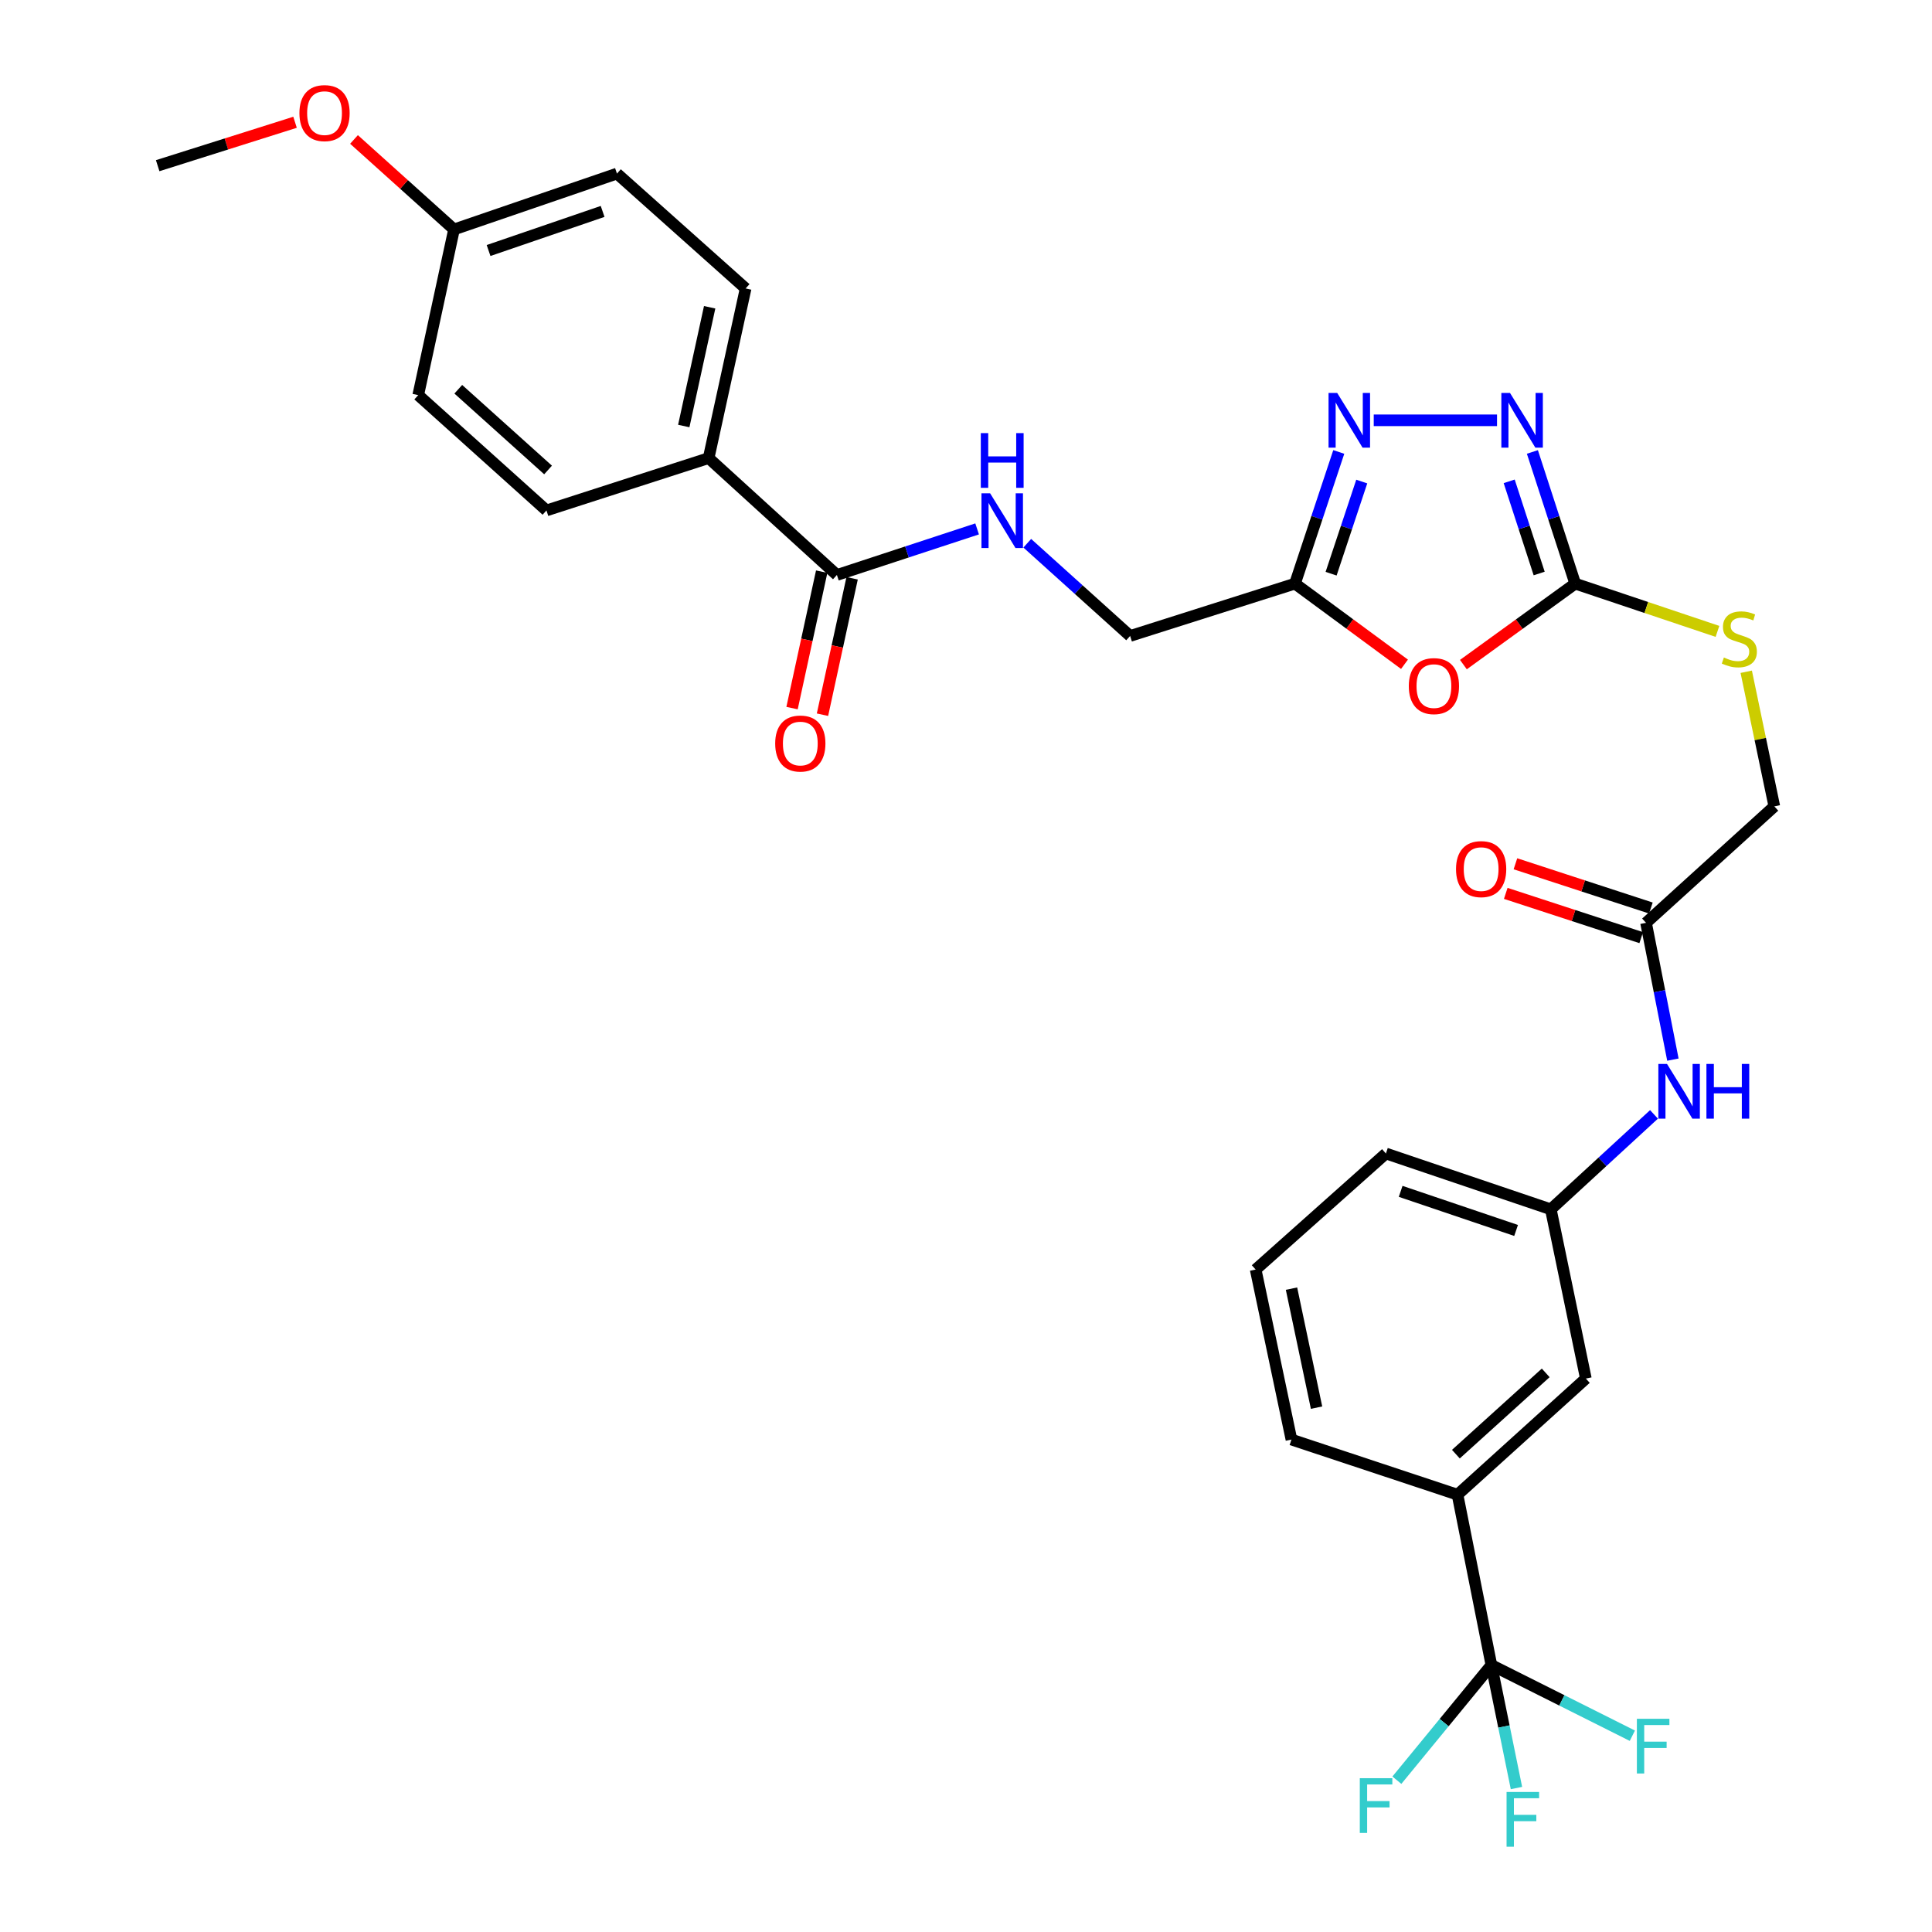 <?xml version='1.0' encoding='iso-8859-1'?>
<svg version='1.1' baseProfile='full'
              xmlns='http://www.w3.org/2000/svg'
                      xmlns:rdkit='http://www.rdkit.org/xml'
                      xmlns:xlink='http://www.w3.org/1999/xlink'
                  xml:space='preserve'
width='1000px' height='1000px' viewBox='0 0 1000 1000'>
<!-- END OF HEADER -->
<rect style='opacity:1.0;fill:#FFFFFF;stroke:none' width='1000' height='1000' x='0' y='0'> </rect>
<path class='bond-0' d='M 757.453,343.996 L 786.39,323.039' style='fill:none;fill-rule:evenodd;stroke:#FF0000;stroke-width:6px;stroke-linecap:butt;stroke-linejoin:miter;stroke-opacity:1' />
<path class='bond-0' d='M 786.39,323.039 L 815.327,302.082' style='fill:none;fill-rule:evenodd;stroke:#000000;stroke-width:6px;stroke-linecap:butt;stroke-linejoin:miter;stroke-opacity:1' />
<path class='bond-3' d='M 726.963,343.827 L 698.622,322.954' style='fill:none;fill-rule:evenodd;stroke:#FF0000;stroke-width:6px;stroke-linecap:butt;stroke-linejoin:miter;stroke-opacity:1' />
<path class='bond-3' d='M 698.622,322.954 L 670.282,302.082' style='fill:none;fill-rule:evenodd;stroke:#000000;stroke-width:6px;stroke-linecap:butt;stroke-linejoin:miter;stroke-opacity:1' />
<path class='bond-1' d='M 815.327,302.082 L 804.244,268.007' style='fill:none;fill-rule:evenodd;stroke:#000000;stroke-width:6px;stroke-linecap:butt;stroke-linejoin:miter;stroke-opacity:1' />
<path class='bond-1' d='M 804.244,268.007 L 793.162,233.932' style='fill:none;fill-rule:evenodd;stroke:#0000FF;stroke-width:6px;stroke-linecap:butt;stroke-linejoin:miter;stroke-opacity:1' />
<path class='bond-1' d='M 796.673,296.845 L 788.915,272.993' style='fill:none;fill-rule:evenodd;stroke:#000000;stroke-width:6px;stroke-linecap:butt;stroke-linejoin:miter;stroke-opacity:1' />
<path class='bond-1' d='M 788.915,272.993 L 781.157,249.141' style='fill:none;fill-rule:evenodd;stroke:#0000FF;stroke-width:6px;stroke-linecap:butt;stroke-linejoin:miter;stroke-opacity:1' />
<path class='bond-10' d='M 815.327,302.082 L 852.143,314.443' style='fill:none;fill-rule:evenodd;stroke:#000000;stroke-width:6px;stroke-linecap:butt;stroke-linejoin:miter;stroke-opacity:1' />
<path class='bond-10' d='M 852.143,314.443 L 888.96,326.805' style='fill:none;fill-rule:evenodd;stroke:#CCCC00;stroke-width:6px;stroke-linecap:butt;stroke-linejoin:miter;stroke-opacity:1' />
<path class='bond-31' d='M 774.857,217.55 L 711.045,217.55' style='fill:none;fill-rule:evenodd;stroke:#0000FF;stroke-width:6px;stroke-linecap:butt;stroke-linejoin:miter;stroke-opacity:1' />
<path class='bond-2' d='M 692.944,233.937 L 681.613,268.01' style='fill:none;fill-rule:evenodd;stroke:#0000FF;stroke-width:6px;stroke-linecap:butt;stroke-linejoin:miter;stroke-opacity:1' />
<path class='bond-2' d='M 681.613,268.01 L 670.282,302.082' style='fill:none;fill-rule:evenodd;stroke:#000000;stroke-width:6px;stroke-linecap:butt;stroke-linejoin:miter;stroke-opacity:1' />
<path class='bond-2' d='M 704.841,249.246 L 696.909,273.096' style='fill:none;fill-rule:evenodd;stroke:#0000FF;stroke-width:6px;stroke-linecap:butt;stroke-linejoin:miter;stroke-opacity:1' />
<path class='bond-2' d='M 696.909,273.096 L 688.978,296.947' style='fill:none;fill-rule:evenodd;stroke:#000000;stroke-width:6px;stroke-linecap:butt;stroke-linejoin:miter;stroke-opacity:1' />
<path class='bond-15' d='M 670.282,302.082 L 584.953,329.173' style='fill:none;fill-rule:evenodd;stroke:#000000;stroke-width:6px;stroke-linecap:butt;stroke-linejoin:miter;stroke-opacity:1' />
<path class='bond-4' d='M 771.937,861.826 L 754.411,773.64' style='fill:none;fill-rule:evenodd;stroke:#000000;stroke-width:6px;stroke-linecap:butt;stroke-linejoin:miter;stroke-opacity:1' />
<path class='bond-17' d='M 771.937,861.826 L 778.427,893.656' style='fill:none;fill-rule:evenodd;stroke:#000000;stroke-width:6px;stroke-linecap:butt;stroke-linejoin:miter;stroke-opacity:1' />
<path class='bond-17' d='M 778.427,893.656 L 784.916,925.485' style='fill:none;fill-rule:evenodd;stroke:#33CCCC;stroke-width:6px;stroke-linecap:butt;stroke-linejoin:miter;stroke-opacity:1' />
<path class='bond-18' d='M 771.937,861.826 L 747.479,891.627' style='fill:none;fill-rule:evenodd;stroke:#000000;stroke-width:6px;stroke-linecap:butt;stroke-linejoin:miter;stroke-opacity:1' />
<path class='bond-18' d='M 747.479,891.627 L 723.02,921.429' style='fill:none;fill-rule:evenodd;stroke:#33CCCC;stroke-width:6px;stroke-linecap:butt;stroke-linejoin:miter;stroke-opacity:1' />
<path class='bond-19' d='M 771.937,861.826 L 808.419,880.116' style='fill:none;fill-rule:evenodd;stroke:#000000;stroke-width:6px;stroke-linecap:butt;stroke-linejoin:miter;stroke-opacity:1' />
<path class='bond-19' d='M 808.419,880.116 L 844.902,898.406' style='fill:none;fill-rule:evenodd;stroke:#33CCCC;stroke-width:6px;stroke-linecap:butt;stroke-linejoin:miter;stroke-opacity:1' />
<path class='bond-5' d='M 433.182,297.604 L 469.467,285.683' style='fill:none;fill-rule:evenodd;stroke:#000000;stroke-width:6px;stroke-linecap:butt;stroke-linejoin:miter;stroke-opacity:1' />
<path class='bond-5' d='M 469.467,285.683 L 505.753,273.761' style='fill:none;fill-rule:evenodd;stroke:#0000FF;stroke-width:6px;stroke-linecap:butt;stroke-linejoin:miter;stroke-opacity:1' />
<path class='bond-11' d='M 433.182,297.604 L 366.794,237.109' style='fill:none;fill-rule:evenodd;stroke:#000000;stroke-width:6px;stroke-linecap:butt;stroke-linejoin:miter;stroke-opacity:1' />
<path class='bond-14' d='M 425.306,295.893 L 417.634,331.2' style='fill:none;fill-rule:evenodd;stroke:#000000;stroke-width:6px;stroke-linecap:butt;stroke-linejoin:miter;stroke-opacity:1' />
<path class='bond-14' d='M 417.634,331.2 L 409.961,366.508' style='fill:none;fill-rule:evenodd;stroke:#FF0000;stroke-width:6px;stroke-linecap:butt;stroke-linejoin:miter;stroke-opacity:1' />
<path class='bond-14' d='M 441.058,299.316 L 433.386,334.623' style='fill:none;fill-rule:evenodd;stroke:#000000;stroke-width:6px;stroke-linecap:butt;stroke-linejoin:miter;stroke-opacity:1' />
<path class='bond-14' d='M 433.386,334.623 L 425.714,369.931' style='fill:none;fill-rule:evenodd;stroke:#FF0000;stroke-width:6px;stroke-linecap:butt;stroke-linejoin:miter;stroke-opacity:1' />
<path class='bond-6' d='M 754.411,773.64 L 820.835,713.539' style='fill:none;fill-rule:evenodd;stroke:#000000;stroke-width:6px;stroke-linecap:butt;stroke-linejoin:miter;stroke-opacity:1' />
<path class='bond-6' d='M 753.559,752.671 L 800.056,710.6' style='fill:none;fill-rule:evenodd;stroke:#000000;stroke-width:6px;stroke-linecap:butt;stroke-linejoin:miter;stroke-opacity:1' />
<path class='bond-33' d='M 754.411,773.64 L 668.446,745.116' style='fill:none;fill-rule:evenodd;stroke:#000000;stroke-width:6px;stroke-linecap:butt;stroke-linejoin:miter;stroke-opacity:1' />
<path class='bond-7' d='M 531.713,281.182 L 558.333,305.177' style='fill:none;fill-rule:evenodd;stroke:#0000FF;stroke-width:6px;stroke-linecap:butt;stroke-linejoin:miter;stroke-opacity:1' />
<path class='bond-7' d='M 558.333,305.177 L 584.953,329.173' style='fill:none;fill-rule:evenodd;stroke:#000000;stroke-width:6px;stroke-linecap:butt;stroke-linejoin:miter;stroke-opacity:1' />
<path class='bond-8' d='M 851.991,477.657 L 918.388,417.377' style='fill:none;fill-rule:evenodd;stroke:#000000;stroke-width:6px;stroke-linecap:butt;stroke-linejoin:miter;stroke-opacity:1' />
<path class='bond-9' d='M 851.991,477.657 L 858.941,513.062' style='fill:none;fill-rule:evenodd;stroke:#000000;stroke-width:6px;stroke-linecap:butt;stroke-linejoin:miter;stroke-opacity:1' />
<path class='bond-9' d='M 858.941,513.062 L 865.89,548.467' style='fill:none;fill-rule:evenodd;stroke:#0000FF;stroke-width:6px;stroke-linecap:butt;stroke-linejoin:miter;stroke-opacity:1' />
<path class='bond-16' d='M 854.495,469.995 L 819.439,458.542' style='fill:none;fill-rule:evenodd;stroke:#000000;stroke-width:6px;stroke-linecap:butt;stroke-linejoin:miter;stroke-opacity:1' />
<path class='bond-16' d='M 819.439,458.542 L 784.384,447.088' style='fill:none;fill-rule:evenodd;stroke:#FF0000;stroke-width:6px;stroke-linecap:butt;stroke-linejoin:miter;stroke-opacity:1' />
<path class='bond-16' d='M 849.488,485.318 L 814.433,473.865' style='fill:none;fill-rule:evenodd;stroke:#000000;stroke-width:6px;stroke-linecap:butt;stroke-linejoin:miter;stroke-opacity:1' />
<path class='bond-16' d='M 814.433,473.865 L 779.377,462.411' style='fill:none;fill-rule:evenodd;stroke:#FF0000;stroke-width:6px;stroke-linecap:butt;stroke-linejoin:miter;stroke-opacity:1' />
<path class='bond-13' d='M 856.11,576.805 L 829.405,601.374' style='fill:none;fill-rule:evenodd;stroke:#0000FF;stroke-width:6px;stroke-linecap:butt;stroke-linejoin:miter;stroke-opacity:1' />
<path class='bond-13' d='M 829.405,601.374 L 802.7,625.944' style='fill:none;fill-rule:evenodd;stroke:#000000;stroke-width:6px;stroke-linecap:butt;stroke-linejoin:miter;stroke-opacity:1' />
<path class='bond-22' d='M 903.848,347.702 L 911.118,382.539' style='fill:none;fill-rule:evenodd;stroke:#CCCC00;stroke-width:6px;stroke-linecap:butt;stroke-linejoin:miter;stroke-opacity:1' />
<path class='bond-22' d='M 911.118,382.539 L 918.388,417.377' style='fill:none;fill-rule:evenodd;stroke:#000000;stroke-width:6px;stroke-linecap:butt;stroke-linejoin:miter;stroke-opacity:1' />
<path class='bond-20' d='M 366.794,237.109 L 385.941,149.308' style='fill:none;fill-rule:evenodd;stroke:#000000;stroke-width:6px;stroke-linecap:butt;stroke-linejoin:miter;stroke-opacity:1' />
<path class='bond-20' d='M 353.916,220.504 L 367.319,159.044' style='fill:none;fill-rule:evenodd;stroke:#000000;stroke-width:6px;stroke-linecap:butt;stroke-linejoin:miter;stroke-opacity:1' />
<path class='bond-21' d='M 366.794,237.109 L 282.853,264.2' style='fill:none;fill-rule:evenodd;stroke:#000000;stroke-width:6px;stroke-linecap:butt;stroke-linejoin:miter;stroke-opacity:1' />
<path class='bond-12' d='M 820.835,713.539 L 802.7,625.944' style='fill:none;fill-rule:evenodd;stroke:#000000;stroke-width:6px;stroke-linecap:butt;stroke-linejoin:miter;stroke-opacity:1' />
<path class='bond-29' d='M 802.7,625.944 L 717.344,597.044' style='fill:none;fill-rule:evenodd;stroke:#000000;stroke-width:6px;stroke-linecap:butt;stroke-linejoin:miter;stroke-opacity:1' />
<path class='bond-29' d='M 784.727,636.878 L 724.977,616.648' style='fill:none;fill-rule:evenodd;stroke:#000000;stroke-width:6px;stroke-linecap:butt;stroke-linejoin:miter;stroke-opacity:1' />
<path class='bond-24' d='M 385.941,149.308 L 319.338,89.843' style='fill:none;fill-rule:evenodd;stroke:#000000;stroke-width:6px;stroke-linecap:butt;stroke-linejoin:miter;stroke-opacity:1' />
<path class='bond-25' d='M 282.853,264.2 L 216.474,204.511' style='fill:none;fill-rule:evenodd;stroke:#000000;stroke-width:6px;stroke-linecap:butt;stroke-linejoin:miter;stroke-opacity:1' />
<path class='bond-25' d='M 283.675,243.26 L 237.21,201.477' style='fill:none;fill-rule:evenodd;stroke:#000000;stroke-width:6px;stroke-linecap:butt;stroke-linejoin:miter;stroke-opacity:1' />
<path class='bond-23' d='M 235.003,118.752 L 216.474,204.511' style='fill:none;fill-rule:evenodd;stroke:#000000;stroke-width:6px;stroke-linecap:butt;stroke-linejoin:miter;stroke-opacity:1' />
<path class='bond-26' d='M 235.003,118.752 L 209.118,95.468' style='fill:none;fill-rule:evenodd;stroke:#000000;stroke-width:6px;stroke-linecap:butt;stroke-linejoin:miter;stroke-opacity:1' />
<path class='bond-26' d='M 209.118,95.468 L 183.233,72.183' style='fill:none;fill-rule:evenodd;stroke:#FF0000;stroke-width:6px;stroke-linecap:butt;stroke-linejoin:miter;stroke-opacity:1' />
<path class='bond-32' d='M 235.003,118.752 L 319.338,89.843' style='fill:none;fill-rule:evenodd;stroke:#000000;stroke-width:6px;stroke-linecap:butt;stroke-linejoin:miter;stroke-opacity:1' />
<path class='bond-32' d='M 252.881,129.664 L 311.915,109.428' style='fill:none;fill-rule:evenodd;stroke:#000000;stroke-width:6px;stroke-linecap:butt;stroke-linejoin:miter;stroke-opacity:1' />
<path class='bond-30' d='M 152.715,63.287 L 117.163,74.523' style='fill:none;fill-rule:evenodd;stroke:#FF0000;stroke-width:6px;stroke-linecap:butt;stroke-linejoin:miter;stroke-opacity:1' />
<path class='bond-30' d='M 117.163,74.523 L 81.612,85.759' style='fill:none;fill-rule:evenodd;stroke:#000000;stroke-width:6px;stroke-linecap:butt;stroke-linejoin:miter;stroke-opacity:1' />
<path class='bond-27' d='M 668.446,745.116 L 649.926,657.118' style='fill:none;fill-rule:evenodd;stroke:#000000;stroke-width:6px;stroke-linecap:butt;stroke-linejoin:miter;stroke-opacity:1' />
<path class='bond-27' d='M 681.443,728.597 L 668.478,666.998' style='fill:none;fill-rule:evenodd;stroke:#000000;stroke-width:6px;stroke-linecap:butt;stroke-linejoin:miter;stroke-opacity:1' />
<path class='bond-28' d='M 649.926,657.118 L 717.344,597.044' style='fill:none;fill-rule:evenodd;stroke:#000000;stroke-width:6px;stroke-linecap:butt;stroke-linejoin:miter;stroke-opacity:1' />
<path  class='atom-0' d='M 729.196 355.125
Q 729.196 348.325, 732.556 344.525
Q 735.916 340.725, 742.196 340.725
Q 748.476 340.725, 751.836 344.525
Q 755.196 348.325, 755.196 355.125
Q 755.196 362.005, 751.796 365.925
Q 748.396 369.805, 742.196 369.805
Q 735.956 369.805, 732.556 365.925
Q 729.196 362.045, 729.196 355.125
M 742.196 366.605
Q 746.516 366.605, 748.836 363.725
Q 751.196 360.805, 751.196 355.125
Q 751.196 349.565, 748.836 346.765
Q 746.516 343.925, 742.196 343.925
Q 737.876 343.925, 735.516 346.725
Q 733.196 349.525, 733.196 355.125
Q 733.196 360.845, 735.516 363.725
Q 737.876 366.605, 742.196 366.605
' fill='#FF0000'/>
<path  class='atom-2' d='M 781.573 203.39
L 790.853 218.39
Q 791.773 219.87, 793.253 222.55
Q 794.733 225.23, 794.813 225.39
L 794.813 203.39
L 798.573 203.39
L 798.573 231.71
L 794.693 231.71
L 784.733 215.31
Q 783.573 213.39, 782.333 211.19
Q 781.133 208.99, 780.773 208.31
L 780.773 231.71
L 777.093 231.71
L 777.093 203.39
L 781.573 203.39
' fill='#0000FF'/>
<path  class='atom-3' d='M 692.134 203.39
L 701.414 218.39
Q 702.334 219.87, 703.814 222.55
Q 705.294 225.23, 705.374 225.39
L 705.374 203.39
L 709.134 203.39
L 709.134 231.71
L 705.254 231.71
L 695.294 215.31
Q 694.134 213.39, 692.894 211.19
Q 691.694 208.99, 691.334 208.31
L 691.334 231.71
L 687.654 231.71
L 687.654 203.39
L 692.134 203.39
' fill='#0000FF'/>
<path  class='atom-8' d='M 512.484 255.333
L 521.764 270.333
Q 522.684 271.813, 524.164 274.493
Q 525.644 277.173, 525.724 277.333
L 525.724 255.333
L 529.484 255.333
L 529.484 283.653
L 525.604 283.653
L 515.644 267.253
Q 514.484 265.333, 513.244 263.133
Q 512.044 260.933, 511.684 260.253
L 511.684 283.653
L 508.004 283.653
L 508.004 255.333
L 512.484 255.333
' fill='#0000FF'/>
<path  class='atom-8' d='M 507.664 224.181
L 511.504 224.181
L 511.504 236.221
L 525.984 236.221
L 525.984 224.181
L 529.824 224.181
L 529.824 252.501
L 525.984 252.501
L 525.984 239.421
L 511.504 239.421
L 511.504 252.501
L 507.664 252.501
L 507.664 224.181
' fill='#0000FF'/>
<path  class='atom-10' d='M 862.846 550.689
L 872.126 565.689
Q 873.046 567.169, 874.526 569.849
Q 876.006 572.529, 876.086 572.689
L 876.086 550.689
L 879.846 550.689
L 879.846 579.009
L 875.966 579.009
L 866.006 562.609
Q 864.846 560.689, 863.606 558.489
Q 862.406 556.289, 862.046 555.609
L 862.046 579.009
L 858.366 579.009
L 858.366 550.689
L 862.846 550.689
' fill='#0000FF'/>
<path  class='atom-10' d='M 883.246 550.689
L 887.086 550.689
L 887.086 562.729
L 901.566 562.729
L 901.566 550.689
L 905.406 550.689
L 905.406 579.009
L 901.566 579.009
L 901.566 565.929
L 887.086 565.929
L 887.086 579.009
L 883.246 579.009
L 883.246 550.689
' fill='#0000FF'/>
<path  class='atom-11' d='M 892.28 340.326
Q 892.6 340.446, 893.92 341.006
Q 895.24 341.566, 896.68 341.926
Q 898.16 342.246, 899.6 342.246
Q 902.28 342.246, 903.84 340.966
Q 905.4 339.646, 905.4 337.366
Q 905.4 335.806, 904.6 334.846
Q 903.84 333.886, 902.64 333.366
Q 901.44 332.846, 899.44 332.246
Q 896.92 331.486, 895.4 330.766
Q 893.92 330.046, 892.84 328.526
Q 891.8 327.006, 891.8 324.446
Q 891.8 320.886, 894.2 318.686
Q 896.64 316.486, 901.44 316.486
Q 904.72 316.486, 908.44 318.046
L 907.52 321.126
Q 904.12 319.726, 901.56 319.726
Q 898.8 319.726, 897.28 320.886
Q 895.76 322.006, 895.8 323.966
Q 895.8 325.486, 896.56 326.406
Q 897.36 327.326, 898.48 327.846
Q 899.64 328.366, 901.56 328.966
Q 904.12 329.766, 905.64 330.566
Q 907.16 331.366, 908.24 333.006
Q 909.36 334.606, 909.36 337.366
Q 909.36 341.286, 906.72 343.406
Q 904.12 345.486, 899.76 345.486
Q 897.24 345.486, 895.32 344.926
Q 893.44 344.406, 891.2 343.486
L 892.28 340.326
' fill='#CCCC00'/>
<path  class='atom-15' d='M 401.241 384.849
Q 401.241 378.049, 404.601 374.249
Q 407.961 370.449, 414.241 370.449
Q 420.521 370.449, 423.881 374.249
Q 427.241 378.049, 427.241 384.849
Q 427.241 391.729, 423.841 395.649
Q 420.441 399.529, 414.241 399.529
Q 408.001 399.529, 404.601 395.649
Q 401.241 391.769, 401.241 384.849
M 414.241 396.329
Q 418.561 396.329, 420.881 393.449
Q 423.241 390.529, 423.241 384.849
Q 423.241 379.289, 420.881 376.489
Q 418.561 373.649, 414.241 373.649
Q 409.921 373.649, 407.561 376.449
Q 405.241 379.249, 405.241 384.849
Q 405.241 390.569, 407.561 393.449
Q 409.921 396.329, 414.241 396.329
' fill='#FF0000'/>
<path  class='atom-17' d='M 753.635 449.849
Q 753.635 443.049, 756.995 439.249
Q 760.355 435.449, 766.635 435.449
Q 772.915 435.449, 776.275 439.249
Q 779.635 443.049, 779.635 449.849
Q 779.635 456.729, 776.235 460.649
Q 772.835 464.529, 766.635 464.529
Q 760.395 464.529, 756.995 460.649
Q 753.635 456.769, 753.635 449.849
M 766.635 461.329
Q 770.955 461.329, 773.275 458.449
Q 775.635 455.529, 775.635 449.849
Q 775.635 444.289, 773.275 441.489
Q 770.955 438.649, 766.635 438.649
Q 762.315 438.649, 759.955 441.449
Q 757.635 444.249, 757.635 449.849
Q 757.635 455.569, 759.955 458.449
Q 762.315 461.329, 766.635 461.329
' fill='#FF0000'/>
<path  class='atom-18' d='M 779.798 927.523
L 796.638 927.523
L 796.638 930.763
L 783.598 930.763
L 783.598 939.363
L 795.198 939.363
L 795.198 942.643
L 783.598 942.643
L 783.598 955.843
L 779.798 955.843
L 779.798 927.523
' fill='#33CCCC'/>
<path  class='atom-19' d='M 703.828 920.394
L 720.668 920.394
L 720.668 923.634
L 707.628 923.634
L 707.628 932.234
L 719.228 932.234
L 719.228 935.514
L 707.628 935.514
L 707.628 948.714
L 703.828 948.714
L 703.828 920.394
' fill='#33CCCC'/>
<path  class='atom-20' d='M 847.243 889.641
L 864.083 889.641
L 864.083 892.881
L 851.043 892.881
L 851.043 901.481
L 862.643 901.481
L 862.643 904.761
L 851.043 904.761
L 851.043 917.961
L 847.243 917.961
L 847.243 889.641
' fill='#33CCCC'/>
<path  class='atom-27' d='M 154.98 58.542
Q 154.98 51.742, 158.34 47.943
Q 161.7 44.142, 167.98 44.142
Q 174.26 44.142, 177.62 47.943
Q 180.98 51.742, 180.98 58.542
Q 180.98 65.422, 177.58 69.343
Q 174.18 73.222, 167.98 73.222
Q 161.74 73.222, 158.34 69.343
Q 154.98 65.463, 154.98 58.542
M 167.98 70.022
Q 172.3 70.022, 174.62 67.142
Q 176.98 64.222, 176.98 58.542
Q 176.98 52.983, 174.62 50.182
Q 172.3 47.343, 167.98 47.343
Q 163.66 47.343, 161.3 50.142
Q 158.98 52.943, 158.98 58.542
Q 158.98 64.263, 161.3 67.142
Q 163.66 70.022, 167.98 70.022
' fill='#FF0000'/>
</svg>
